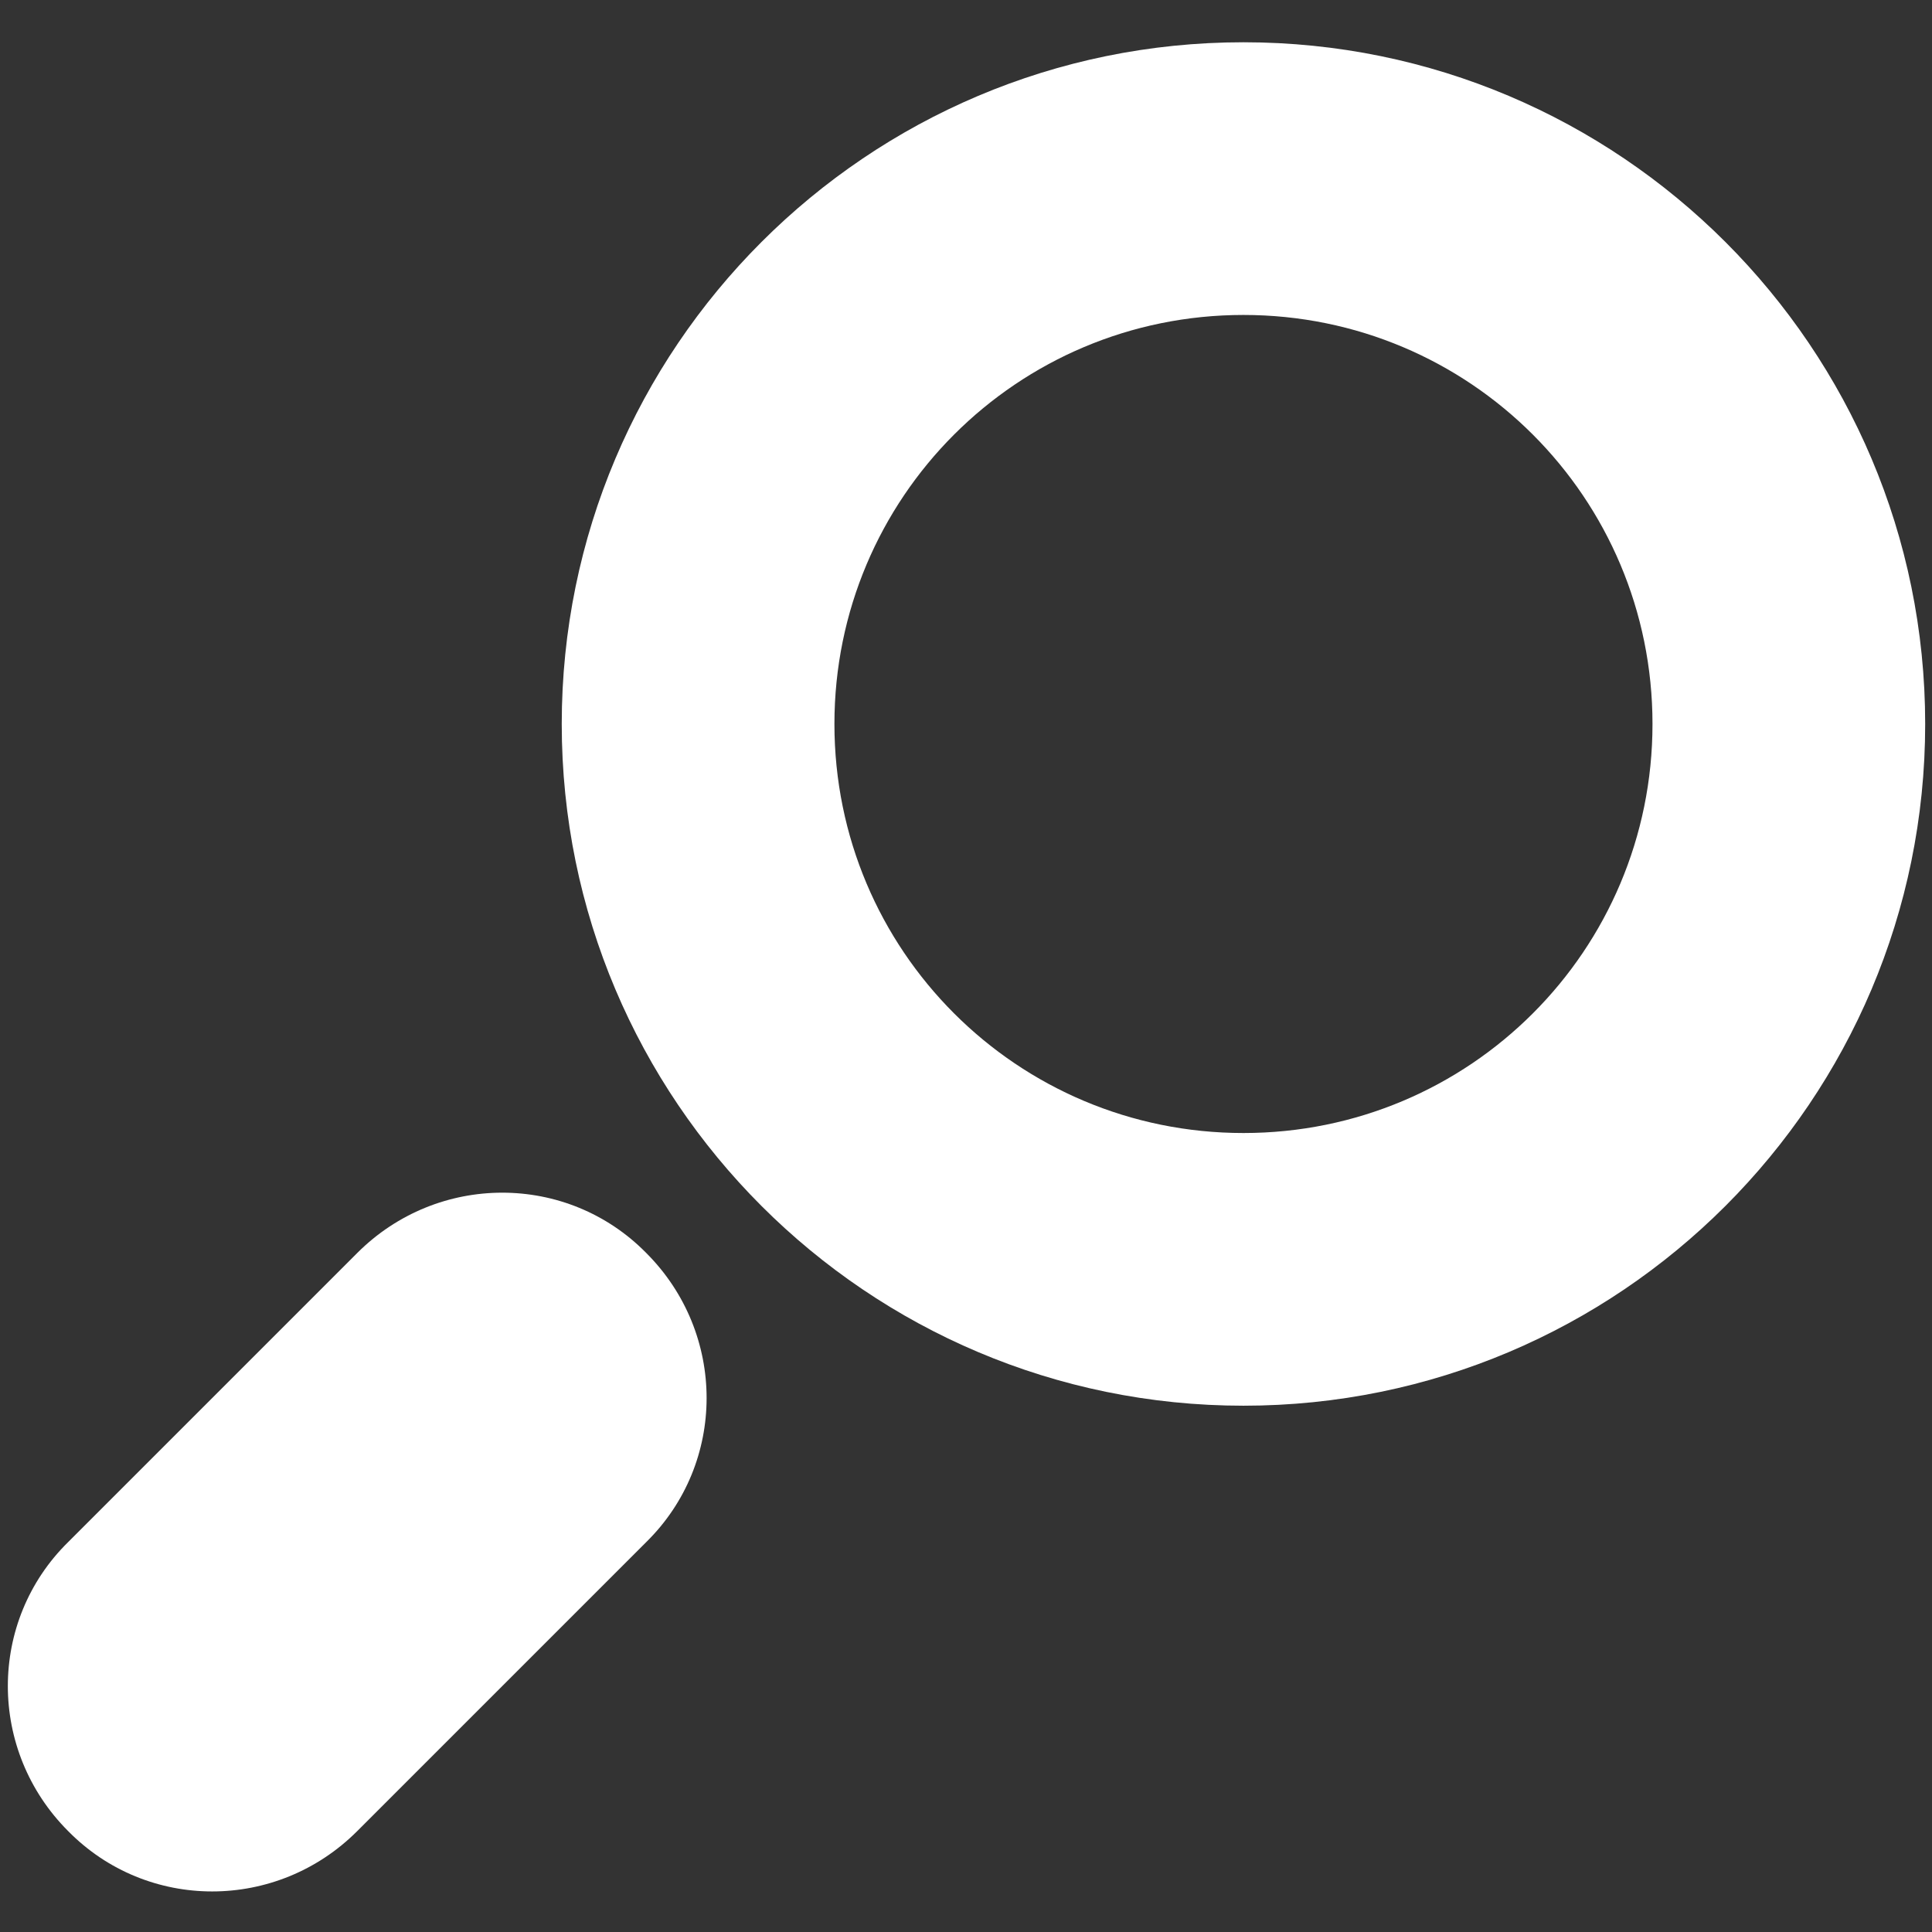 <?xml version="1.0" encoding="UTF-8"?>
<svg id="_レイヤー_1" data-name="レイヤー_1" xmlns="http://www.w3.org/2000/svg" viewBox="0 0 14.17 14.17">
  <rect x="0" y="0" width="14.17" height="14.17" fill="#333333" stroke="none"/>
  <defs>
    <style>
      .cls-1 {
        fill: #fff;
        fill-rule: evenodd;
      }
    </style>
  </defs>
  <path class="cls-1" d="M4.74,9.19c.59.59.59,1.54,0,2.12l-2.12,2.12c-.59.59-1.54.59-2.12,0-.59-.59-.59-1.54,0-2.12l2.12-2.12c.59-.59,1.54-.59,2.12,0Z"/>
  <path class="cls-1" d="M9.12.31c-2.76,0-5,2.24-5,5s2.24,5,5,5,5-2.24,5-5S11.88.31,9.12.31ZM9.12,8.31c-1.66,0-3-1.34-3-3s1.34-3,3-3,3,1.34,3,3-1.34,3-3,3Z"/>
</svg>